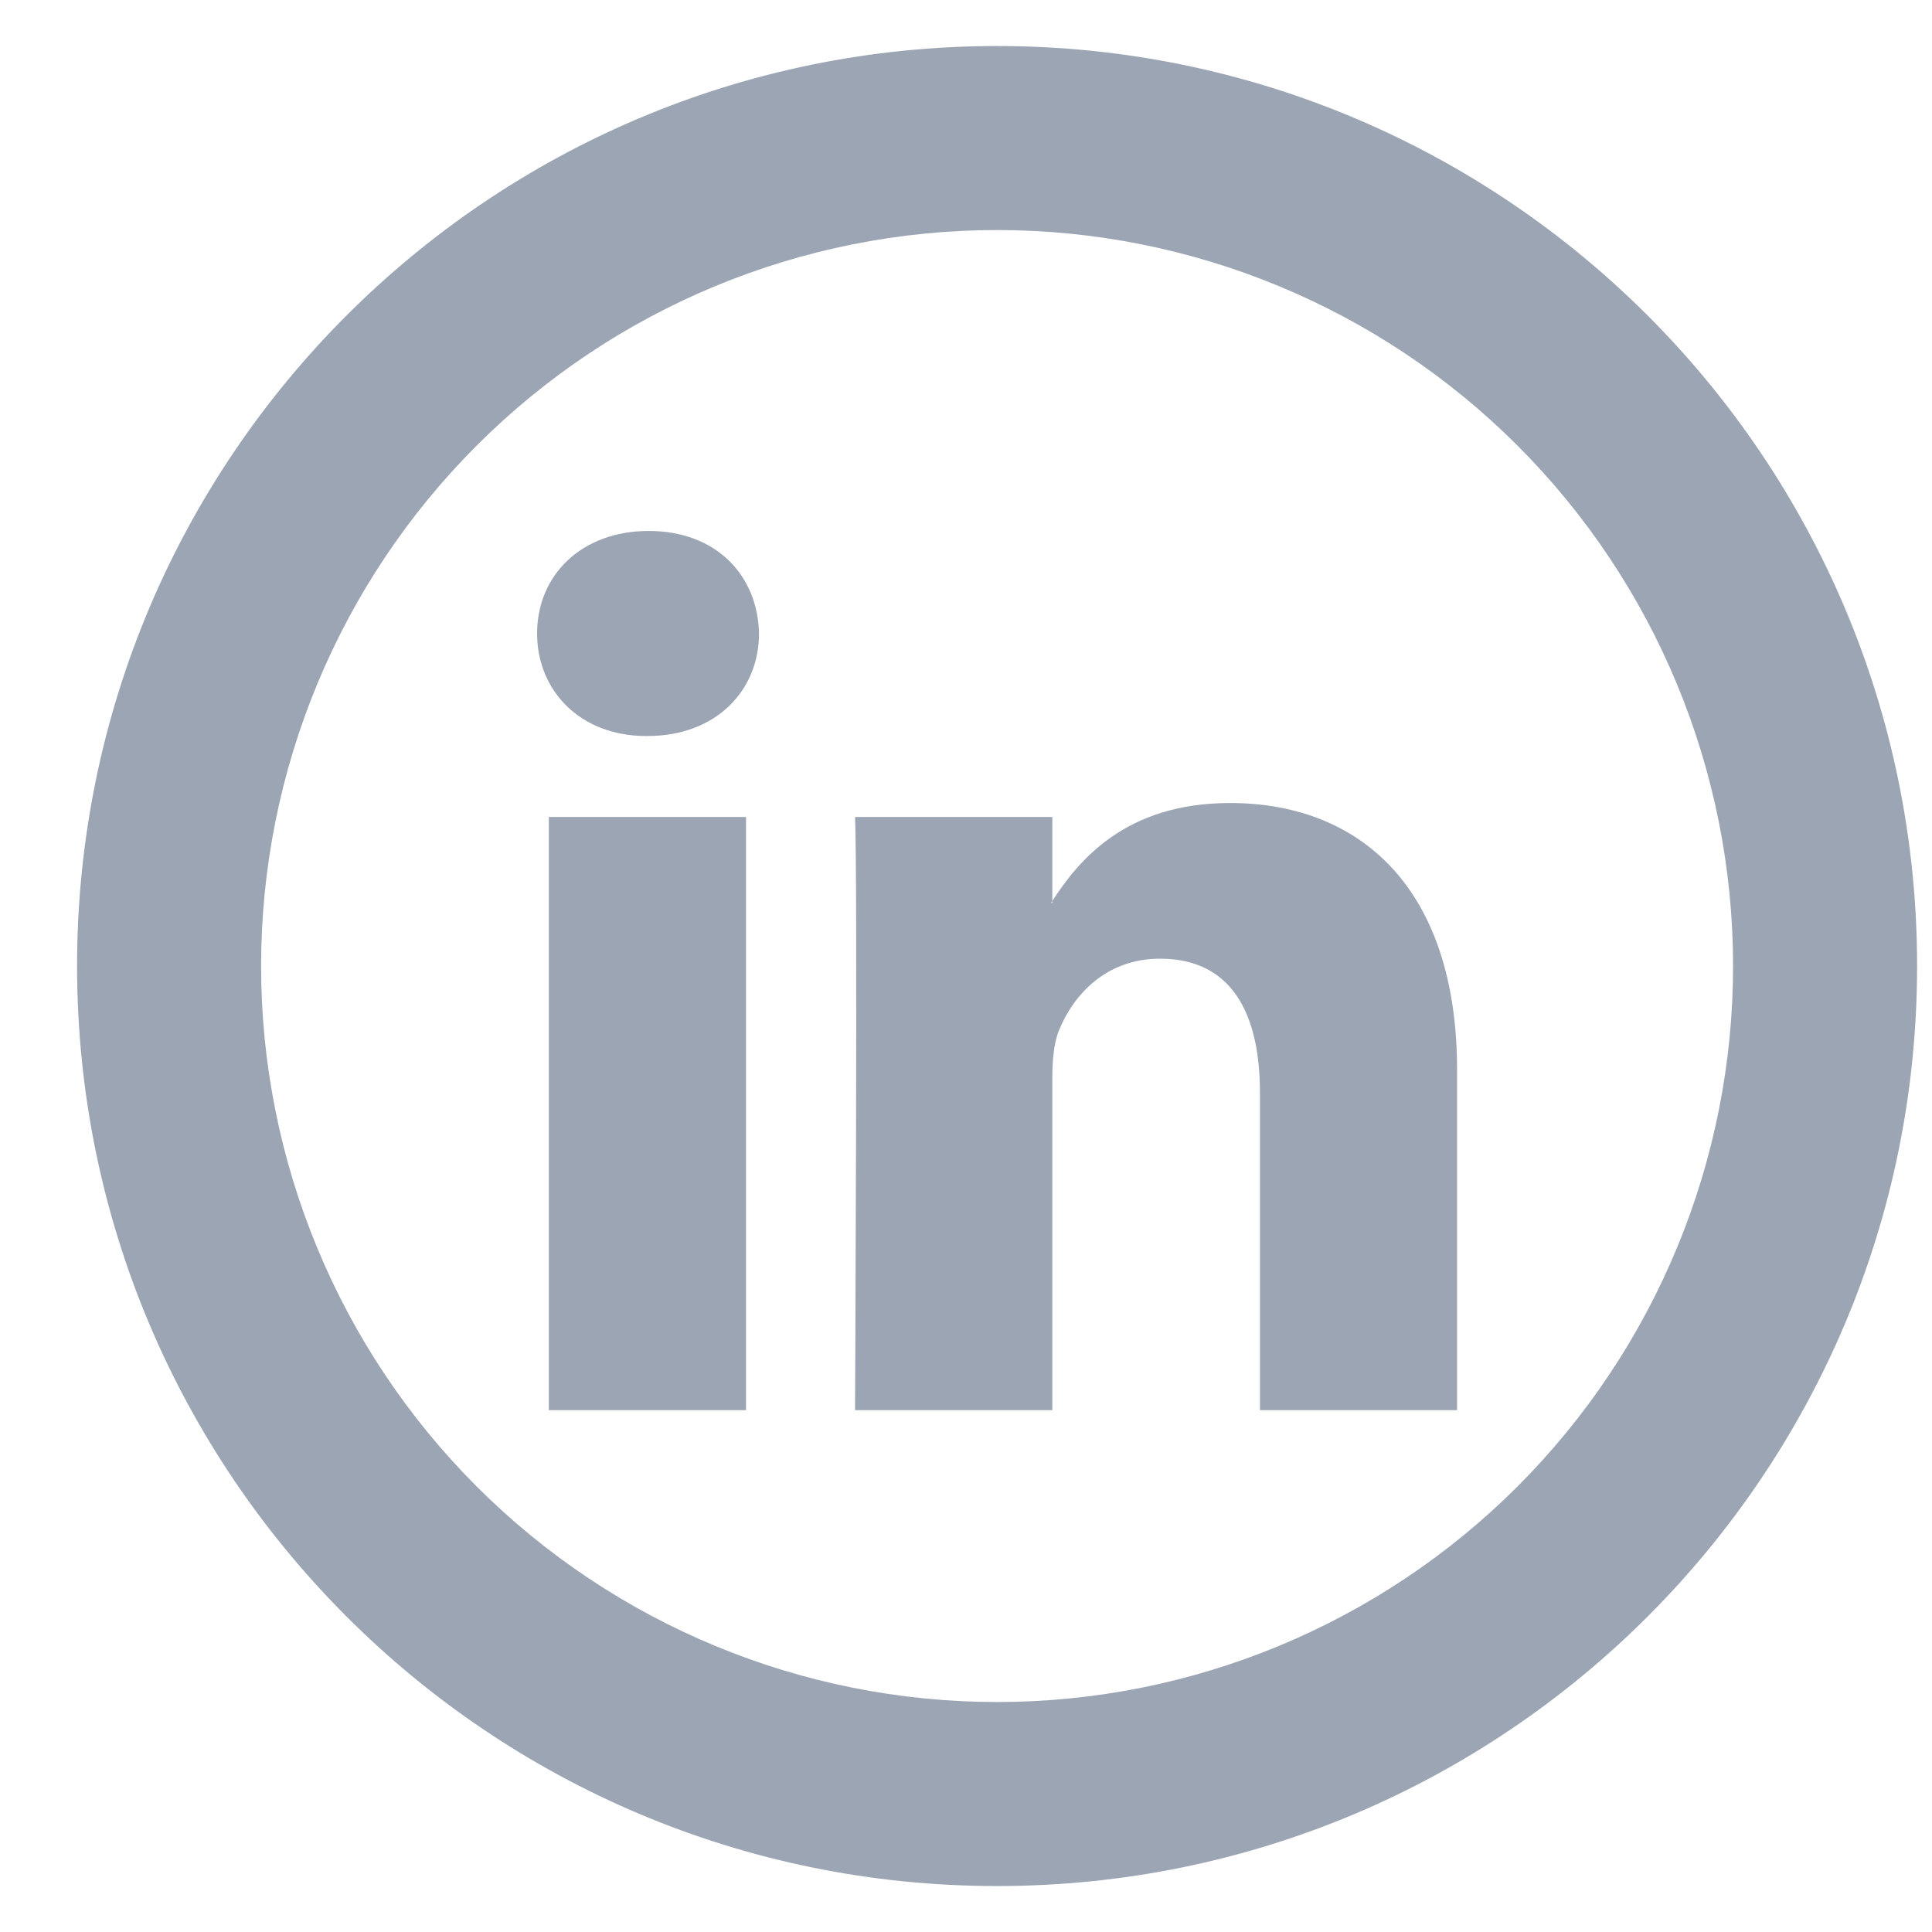 <svg width="28" height="28" viewBox="0 0 28 28" fill="none" xmlns="http://www.w3.org/2000/svg">
<g clip-path="url(#clip0_3645_2311)">
<path d="M21.117 15.507V20.437H18.26V15.837C18.26 14.682 17.847 13.894 16.812 13.894C16.023 13.894 15.552 14.425 15.345 14.939C15.271 15.123 15.251 15.379 15.251 15.635V20.437H12.392C12.392 20.437 12.431 12.647 12.392 11.841H15.251V13.058L15.232 13.086H15.251V13.058C15.631 12.471 16.308 11.638 17.827 11.638C19.707 11.638 21.117 12.867 21.117 15.507ZM9.402 7.695C8.424 7.695 7.784 8.338 7.784 9.181C7.784 10.007 8.406 10.667 9.364 10.667H9.383C10.38 10.667 11 10.006 11 9.181C10.982 8.338 10.38 7.695 9.402 7.695ZM7.954 20.437H10.812V11.841H7.954V20.437Z" fill="#9CA5B4"/>
<path d="M14.45 24.667C17.279 24.667 19.993 23.543 21.993 21.543C23.993 19.542 25.117 16.829 25.117 14C25.117 11.171 23.993 8.458 21.993 6.458C19.993 4.457 17.279 3.334 14.45 3.334C11.621 3.334 8.908 4.457 6.908 6.458C4.908 8.458 3.784 11.171 3.784 14C3.784 16.829 4.908 19.542 6.908 21.543C8.908 23.543 11.621 24.667 14.45 24.667ZM14.45 27.334C7.087 27.334 1.117 21.364 1.117 14C1.117 6.636 7.087 0.667 14.45 0.667C21.814 0.667 27.784 6.636 27.784 14C27.784 21.364 21.814 27.334 14.45 27.334Z" fill="#9CA5B4"/>
</g>
<defs>
<clipPath id="clip0_3645_2311">
<rect width="27" height="28" fill="white" transform="translate(0.95)"/>
</clipPath>
</defs>
</svg>
